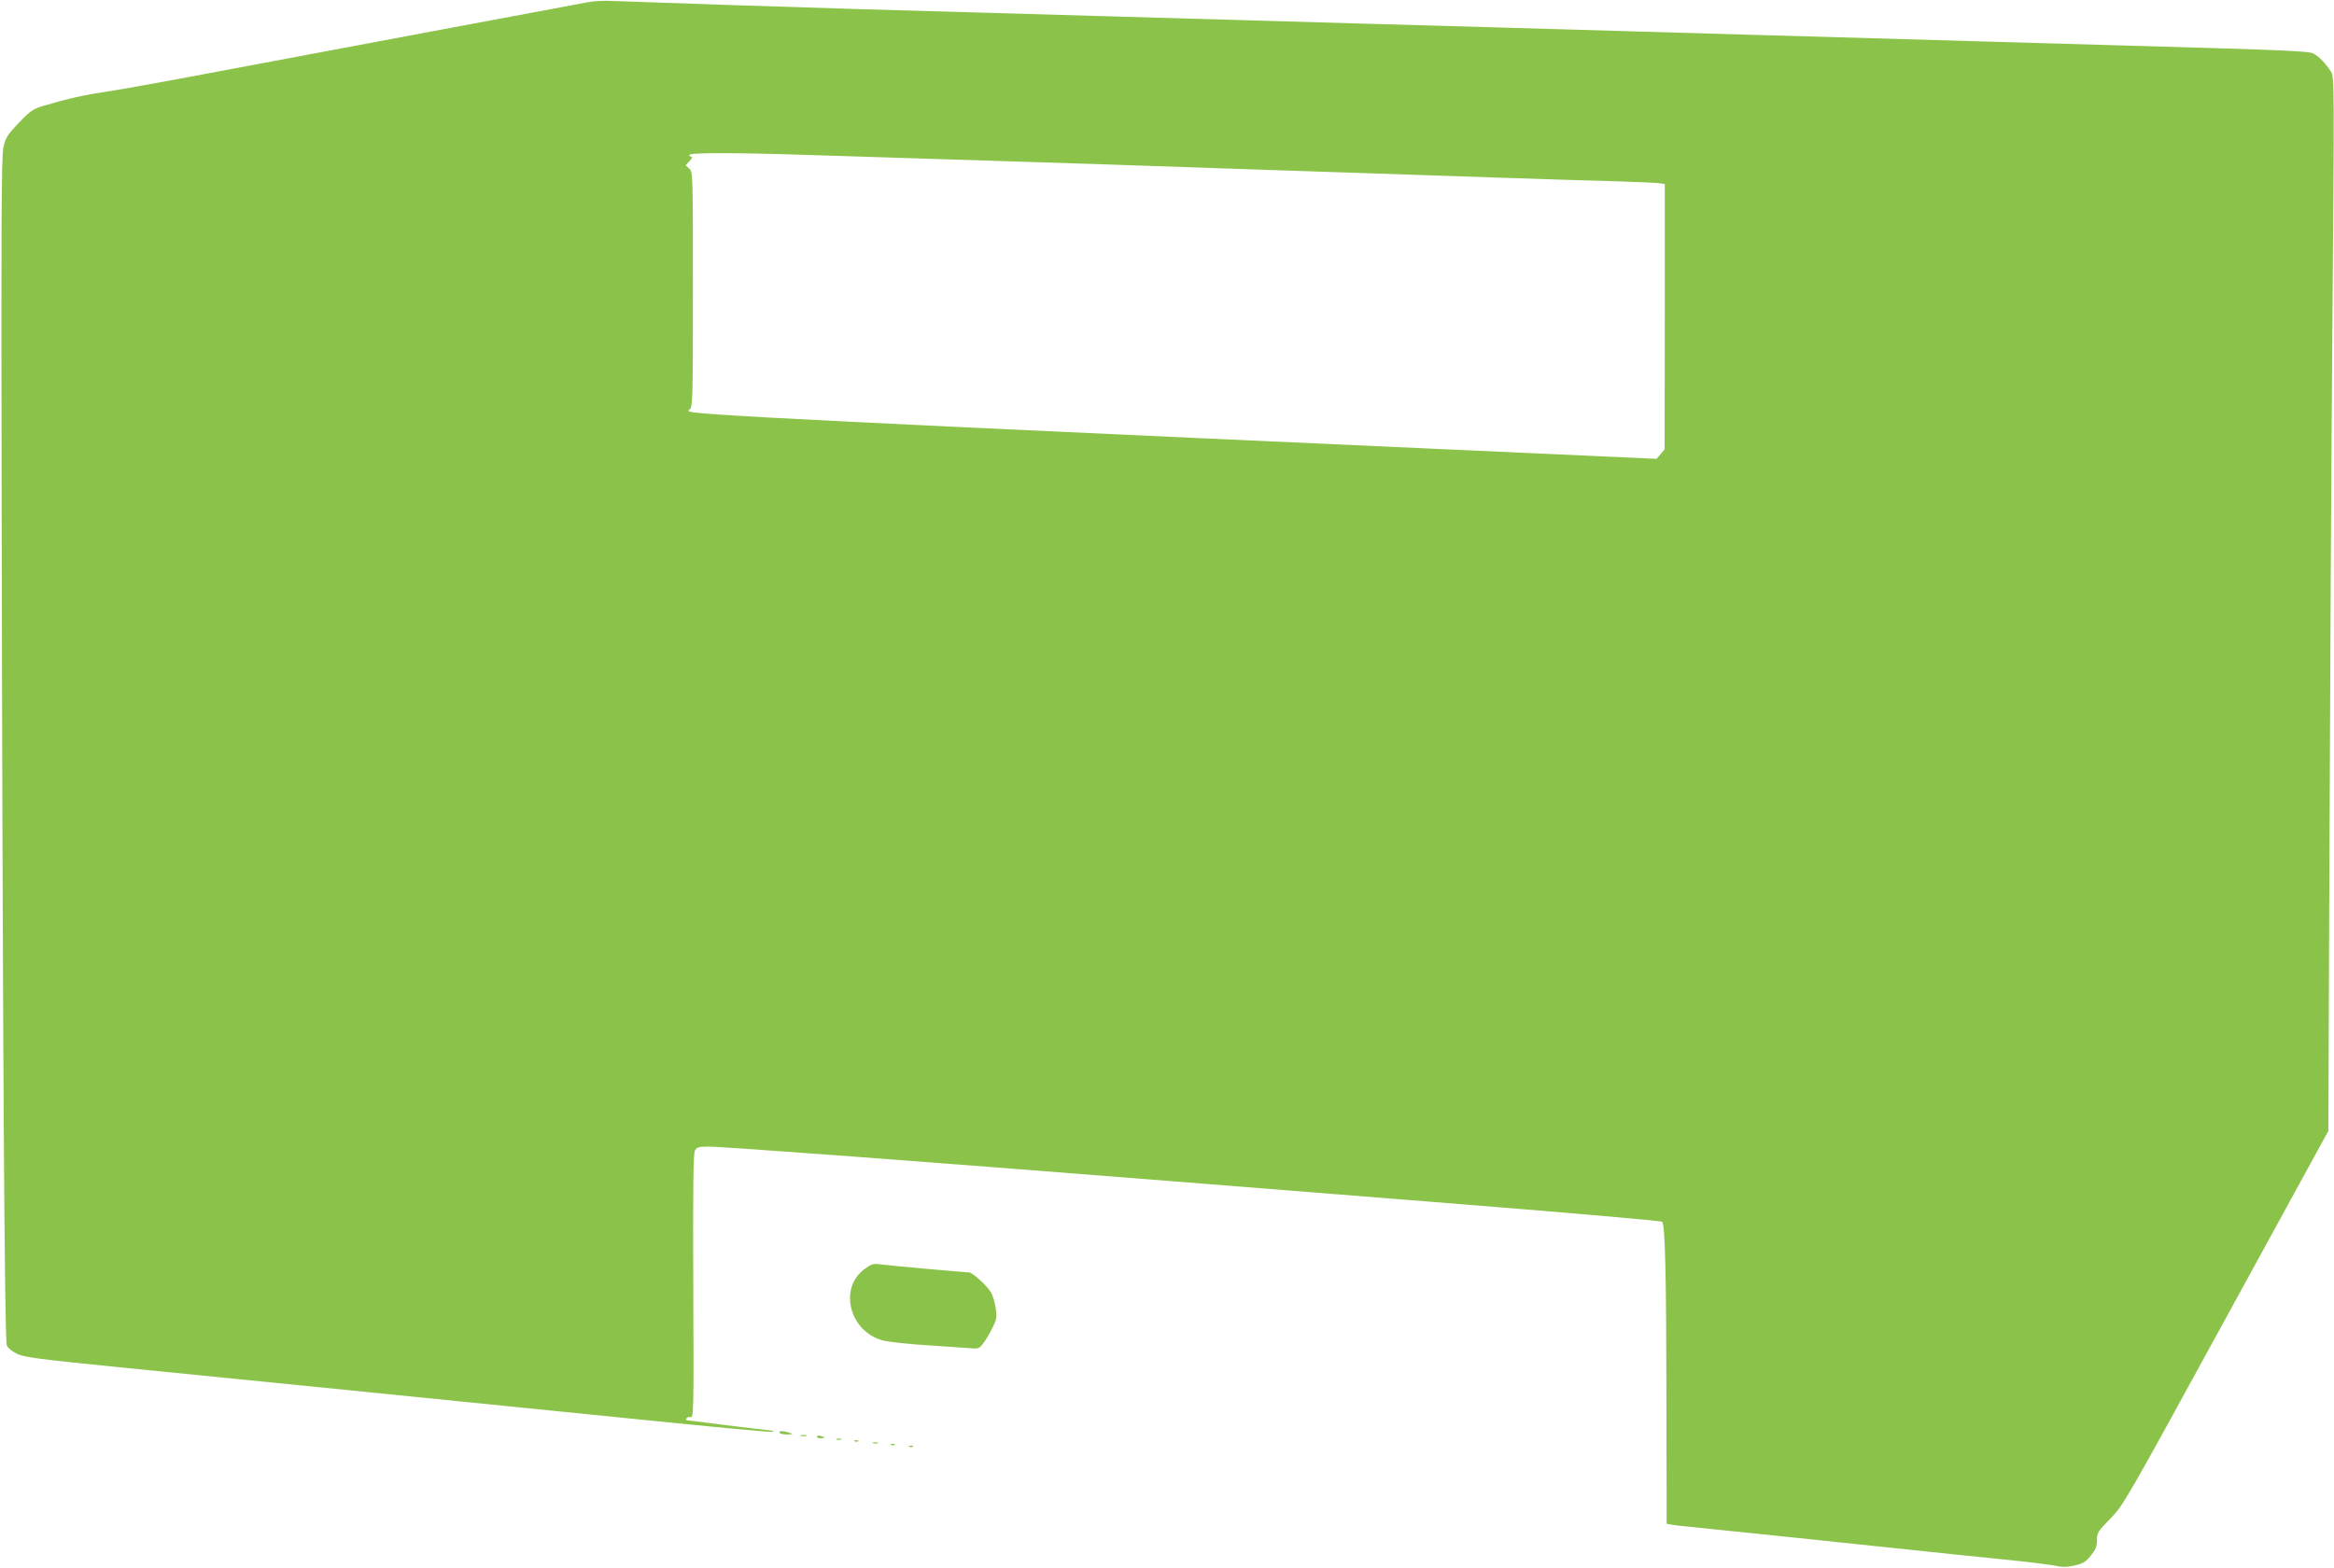 <?xml version="1.0" standalone="no"?>
<!DOCTYPE svg PUBLIC "-//W3C//DTD SVG 20010904//EN"
 "http://www.w3.org/TR/2001/REC-SVG-20010904/DTD/svg10.dtd">
<svg version="1.0" xmlns="http://www.w3.org/2000/svg"
 width="1280pt" height="860pt" viewBox="0 0 1280 860"
 preserveAspectRatio="xMidYMid meet">
<g transform="translate(0,860) scale(0.1,-0.1)"
fill="#8bc34a" stroke="none">
<path d="M3225 8588 c-27 -5 -410 -77 -850 -159 -440 -83 -989 -186 -1220
-229 -231 -44 -483 -89 -560 -101 -135 -20 -216 -38 -355 -79 -59 -18 -73 -27
-138 -95 -65 -69 -73 -82 -84 -138 -10 -49 -12 -444 -9 -1872 5 -2981 16
-4667 28 -4695 7 -16 30 -34 59 -48 42 -18 124 -29 554 -72 505 -50 1440 -144
2839 -285 409 -42 746 -73 749 -70 3 3 3 5 1 6 -2 0 -96 12 -209 25 -227 28
-251 31 -263 33 -5 0 -5 6 -2 11 4 6 14 8 23 6 16 -5 17 46 14 717 -2 545 0
728 9 745 11 19 20 22 73 22 88 0 1182 -82 2546 -190 272 -22 986 -78 1585
-126 600 -48 1094 -91 1100 -96 17 -15 23 -284 24 -985 l1 -672 33 -6 c17 -3
145 -16 282 -30 138 -14 504 -52 815 -85 311 -33 657 -69 770 -80 113 -12 222
-26 243 -31 27 -7 54 -6 94 3 46 11 62 20 89 54 27 33 34 50 34 85 0 41 5 48
74 119 72 74 81 90 634 1101 l561 1025 6 1510 c3 830 10 2130 16 2890 11 1327
11 1382 -7 1410 -27 43 -66 84 -96 100 -27 14 -139 19 -1028 44 -201 6 -513
15 -695 20 -181 5 -492 14 -690 20 -198 6 -514 15 -702 20 -467 14 -959 28
-1378 40 -192 5 -510 14 -705 20 -631 18 -1027 30 -1390 40 -195 6 -506 15
-690 20 -184 5 -499 14 -700 20 -312 9 -1121 36 -1360 45 -41 2 -97 -1 -125
-7z m1205 -838 c168 -5 523 -17 790 -25 525 -16 1217 -39 1670 -55 157 -5 427
-14 600 -20 173 -6 509 -17 745 -25 237 -8 525 -17 640 -20 116 -4 220 -8 233
-11 l22 -4 0 -728 -1 -727 -22 -26 -22 -26 -730 33 c-1662 75 -2145 97 -3045
139 -974 46 -1422 71 -1499 82 -38 5 -42 8 -28 18 16 11 17 66 17 657 0 634 0
645 -20 663 l-20 18 22 24 c12 13 16 23 10 23 -7 0 -12 5 -12 10 0 13 249 13
650 0z"/>
<path d="M4738 1636 c-141 -108 -76 -345 107 -390 33 -8 137 -19 230 -25 94
-6 198 -14 232 -16 60 -5 62 -5 86 27 14 18 36 56 50 84 22 44 25 58 18 105
-4 30 -15 68 -24 85 -19 37 -103 114 -124 114 -21 0 -453 39 -494 45 -30 4
-44 -1 -81 -29z"/>
<path d="M4275 740 c3 -5 23 -10 43 -9 33 1 34 2 12 9 -36 12 -62 12 -55 0z"/>
<path d="M4393 723 c9 -2 23 -2 30 0 6 3 -1 5 -18 5 -16 0 -22 -2 -12 -5z"/>
<path d="M4480 719 c0 -5 9 -9 20 -9 11 0 20 2 20 4 0 2 -9 6 -20 9 -11 3 -20
1 -20 -4z"/>
<path d="M4588 703 c6 -2 18 -2 25 0 6 3 1 5 -13 5 -14 0 -19 -2 -12 -5z"/>
<path d="M4688 693 c7 -3 16 -2 19 1 4 3 -2 6 -13 5 -11 0 -14 -3 -6 -6z"/>
<path d="M4788 683 c6 -2 18 -2 25 0 6 3 1 5 -13 5 -14 0 -19 -2 -12 -5z"/>
<path d="M4888 673 c7 -3 16 -2 19 1 4 3 -2 6 -13 5 -11 0 -14 -3 -6 -6z"/>
<path d="M4988 663 c7 -3 16 -2 19 1 4 3 -2 6 -13 5 -11 0 -14 -3 -6 -6z"/>
</g>
</svg>
